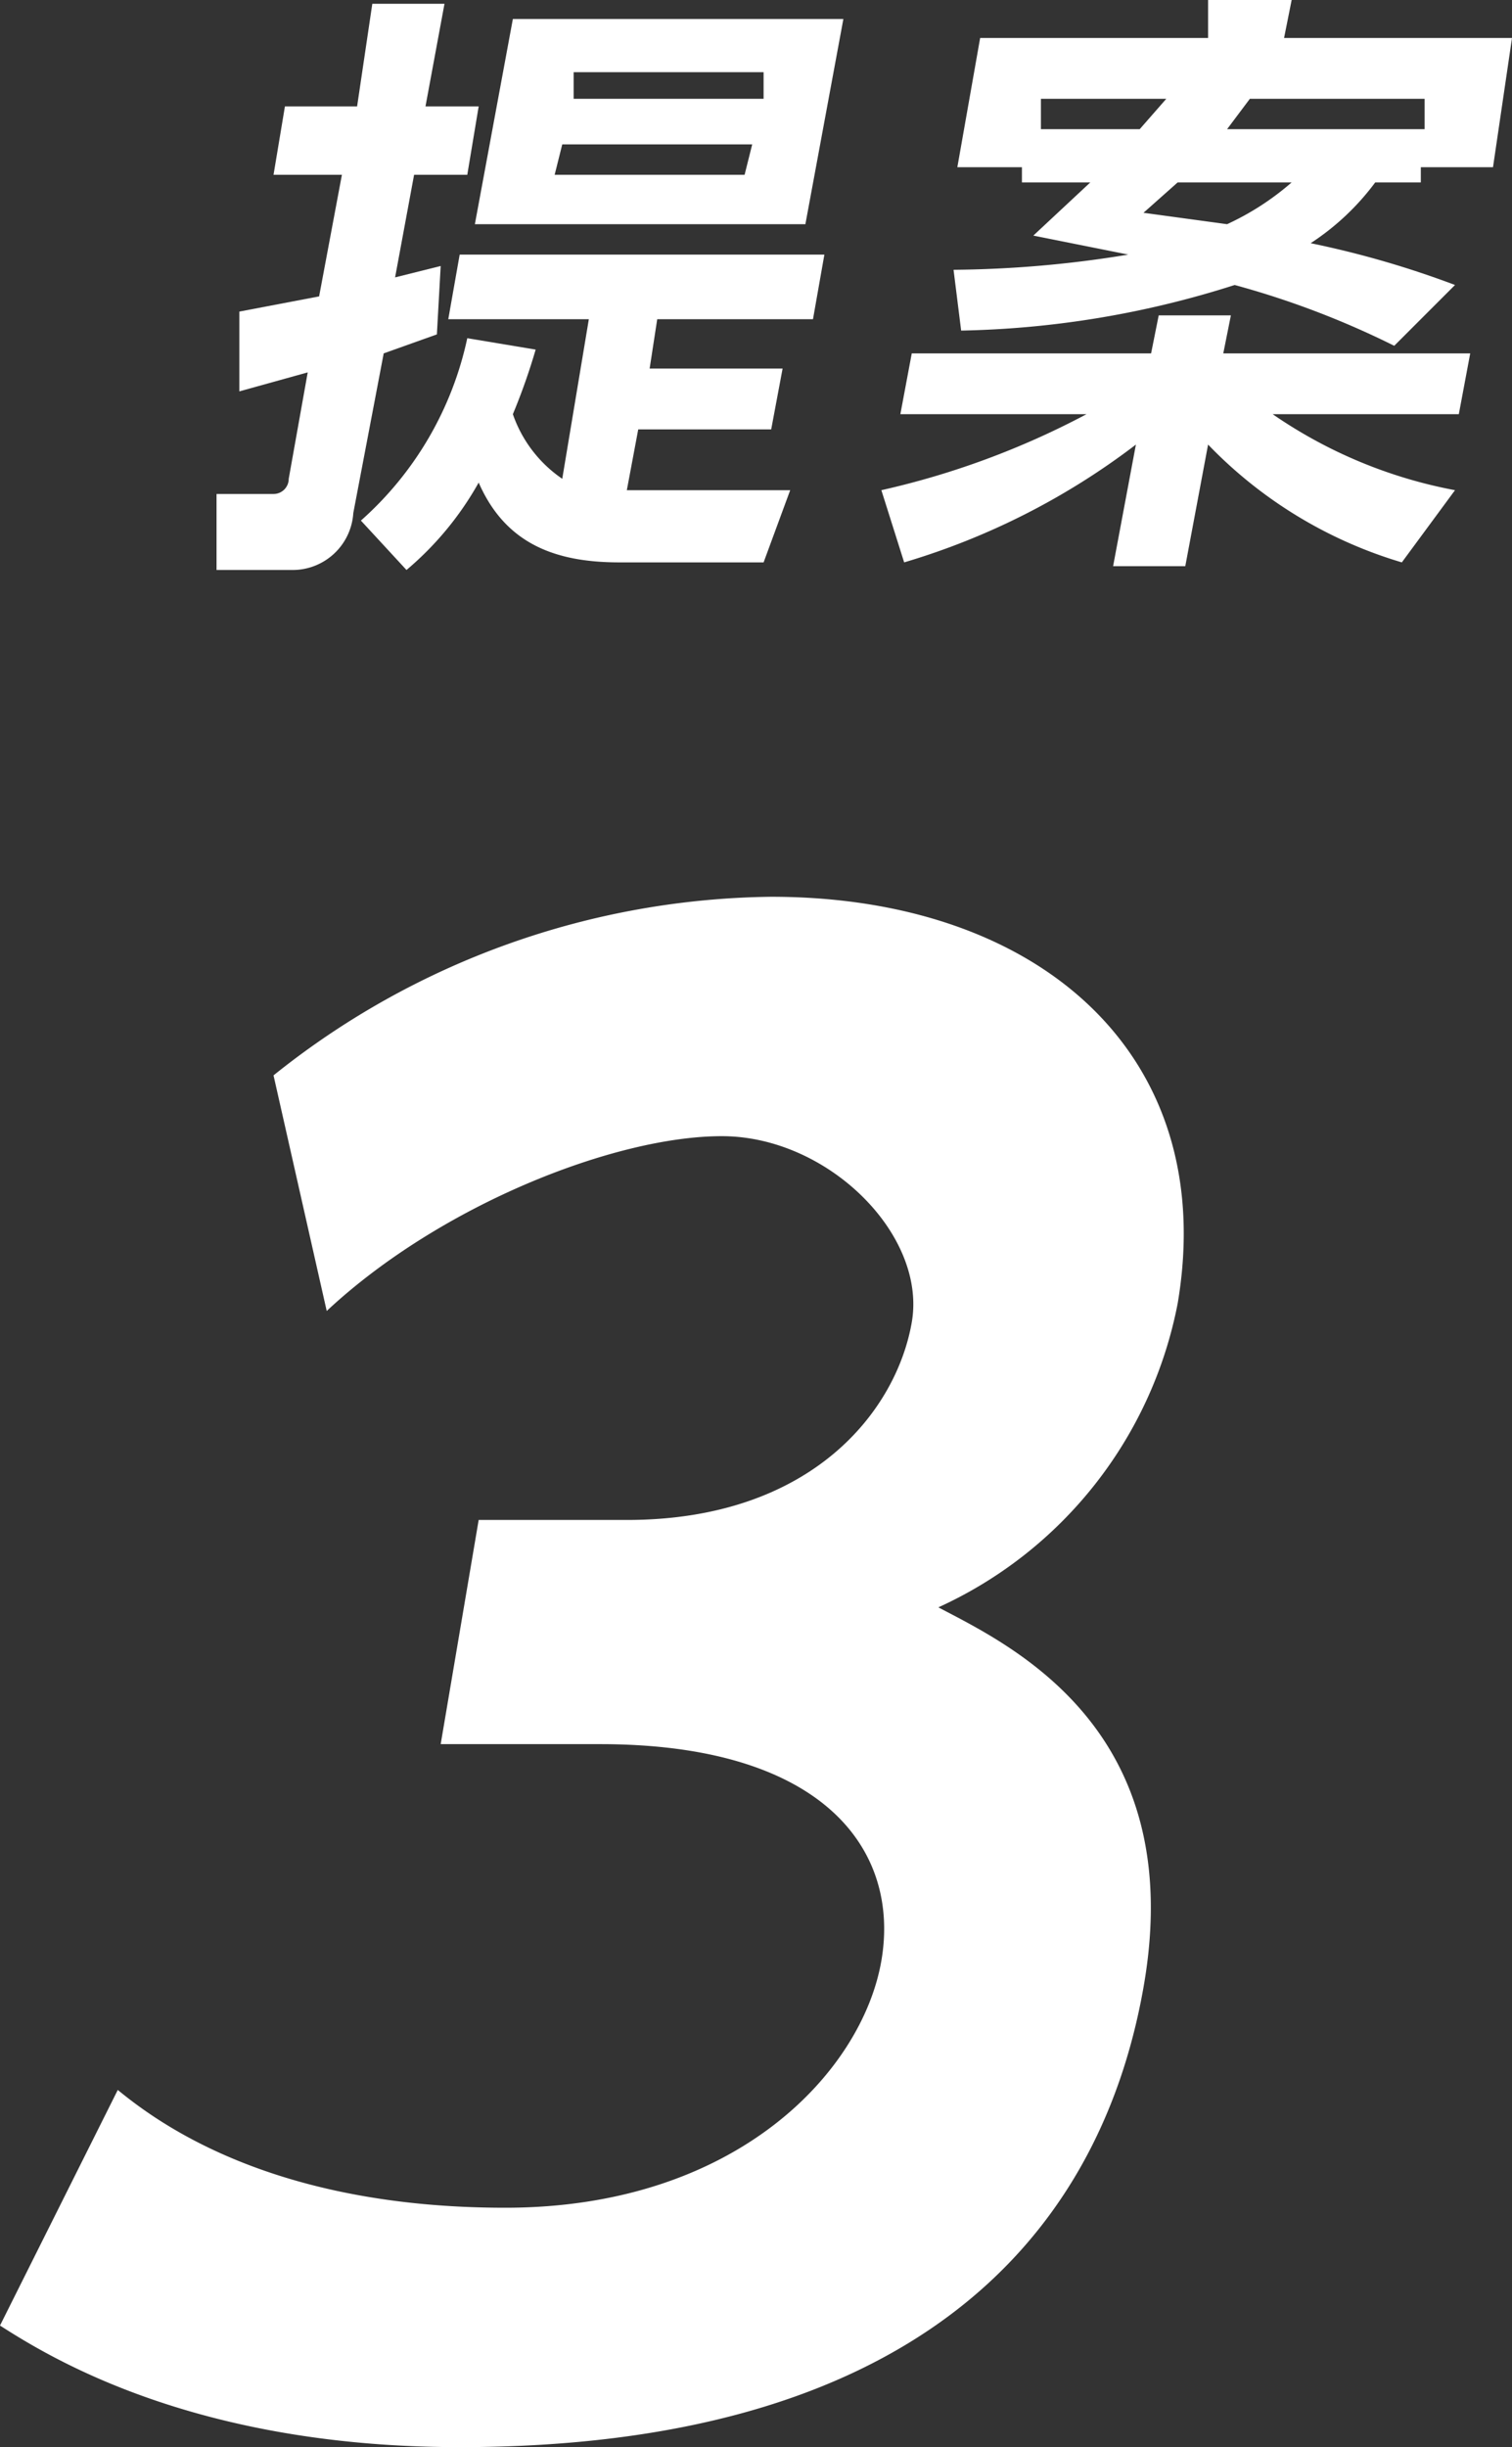 <svg xmlns="http://www.w3.org/2000/svg" viewBox="0 0 39.8 64.4"><rect x="0" y="0" width="39.8" height="64.4" fill="#333333" stroke="none"/><defs><style>.cls-1{fill:#fff;}</style></defs><title>txt_proposal_03</title><g id="レイヤー_2" data-name="レイヤー 2"><g id="content"><path class="cls-1" d="M11.5,8.8l-1.4.5-.8,4.2A1.6,1.6,0,0,1,7.7,15h-2V13H7.2a.4.4,0,0,0,.4-.4l.5-2.8-1.8.5V8.2l2.1-.4L9,4.6H7.2l.3-1.8H9.4L9.8.1h1.9l-.5,2.7h1.4l-.3,1.8H10.9l-.5,2.7L11.6,7Zm-2,4.9a8.9,8.9,0,0,0,2.8-4.8l1.8.3a16.2,16.2,0,0,1-.6,1.7,3.4,3.4,0,0,0,1.3,1.7l.7-4.2H11.8l.3-1.7h9.6l-.3,1.7H17.3l-.2,1.3h3.5l-.3,1.6H16.8l-.3,1.6h4.3l-.7,1.9H16.3c-1.7,0-3-.5-3.7-2.1A8.3,8.3,0,0,1,10.7,15ZM21.2,5.9H12.5l1-5.4h8.7ZM19.8,3.8h-5l-.2.8h5Zm.3-1.9h-5v.7h5Z"/><path class="cls-1" d="M23.2,12.9a21.6,21.6,0,0,0,5.4-2H23.7L24,9.3h6.3l.2-1h1.9l-.2,1h6.5l-.3,1.6H33.5a12.5,12.5,0,0,0,4.8,2l-1.4,1.9a11.7,11.7,0,0,1-5.1-3.1l-.6,3.2H29.3l.6-3.2a18.9,18.9,0,0,1-6.1,3.1Zm3.7-8.1V4.4H25.2L25.8,1h6V0H34l-.2,1h6l-.5,3.4H37.4v.4H36.2a6.6,6.6,0,0,1-1.7,1.6,25.1,25.1,0,0,1,3.8,1.1L36.7,9.1a22.9,22.9,0,0,0-4.2-1.6,25.1,25.1,0,0,1-7.2,1.2l-.2-1.6a29.5,29.5,0,0,0,4.6-.4l-2.5-.5,1.5-1.4ZM30,3.4l.7-.8H27.4v.8Zm1,1.4-.9.8,2.2.3A7.1,7.1,0,0,0,34,4.8Zm6.5-1.4V2.6H32.9l-.6.8Z"/><path class="cls-1" d="M3.1,55c1.1.9,4.1,3.1,10.2,3.1s9.4-3.6,9.9-6.5-1.5-5.7-7.4-5.7H11.6l1-5.9h3.9c4.9,0,7.1-2.9,7.5-5.2s-2.2-4.9-5-4.9-7.4,1.8-10.4,4.6L7.2,28.3a21.3,21.3,0,0,1,13.1-4.7c7.1,0,11.8,4.2,10.7,10.7a11.1,11.1,0,0,1-6.3,8c1.9,1,6.6,3.2,5.4,10s-6.3,12.1-18,12.1C5.2,64.4,1.4,62.1,0,61.2Z"/></g></g></svg>